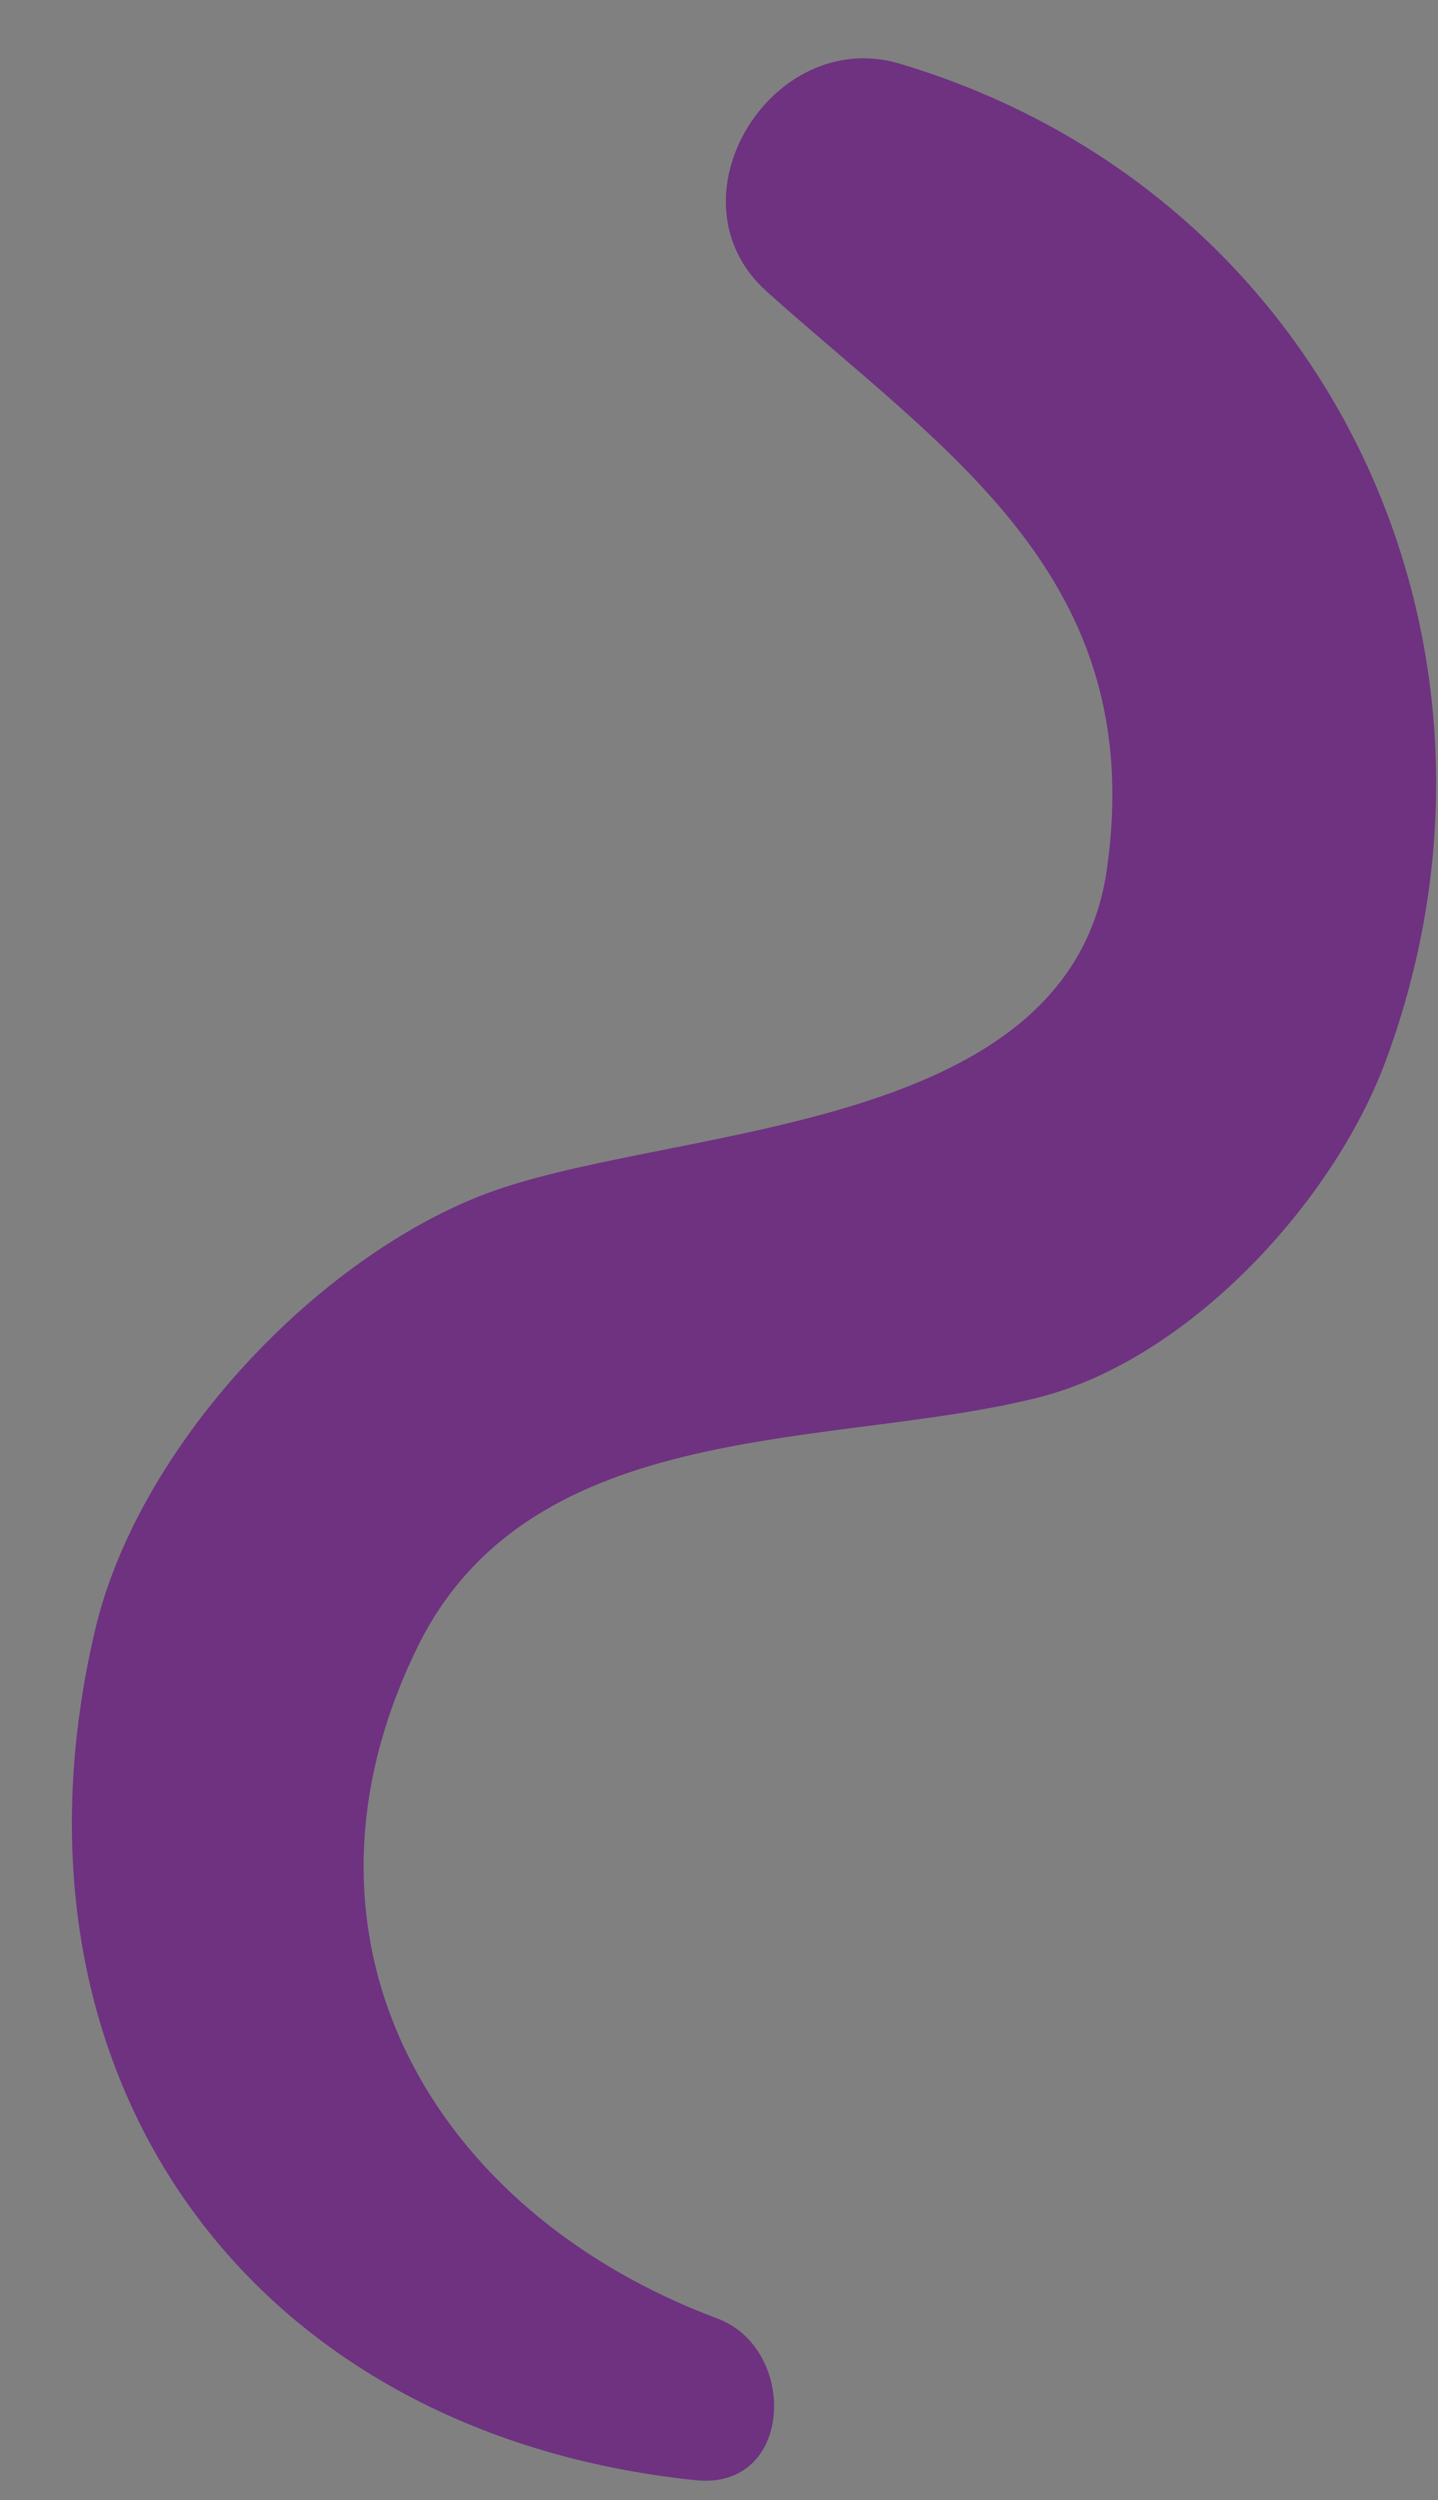 <?xml version="1.0" encoding="UTF-8" standalone="no"?>
<!DOCTYPE svg PUBLIC "-//W3C//DTD SVG 1.1//EN" "http://www.w3.org/Graphics/SVG/1.1/DTD/svg11.dtd">
<svg width="100%" height="100%" viewBox="0 0 42 73" version="1.1" xmlns="http://www.w3.org/2000/svg" xmlns:xlink="http://www.w3.org/1999/xlink" xml:space="preserve" xmlns:serif="http://www.serif.com/" style="fill-rule:evenodd;clip-rule:evenodd;stroke-linejoin:round;stroke-miterlimit:2;">
    <rect x="0" y="0" width="42" height="73" fill="#808080" stroke="none"/>
    <g transform="matrix(1,0,0,1,-2159,-676)">
        <g id="Background" transform="matrix(4.167,0,0,4.167,0,0)">
            <g>
                <clipPath id="_clip1">
                    <rect x="0" y="1.434" width="748.712" height="498.566" clip-rule="nonzero"/>
                </clipPath>
                <g clip-path="url(#_clip1)">
                    <g opacity="0.2">
                        <g transform="matrix(1,0,0,1,240.891,218.811)">
                            <path d="M0,-228.599C7.285,-166.357 57.78,-115.315 116.135,-92.469C174.489,-69.624 239.473,-70.724 301.62,-78.779C334.906,-83.092 375.27,-86.587 395.452,-59.769C416.775,-31.434 399.357,10.17 410.377,43.877C419.946,73.15 451.407,92.048 482.205,91.869C513.002,91.69 542.103,74.936 562.381,51.756C582.66,28.577 595.032,-0.507 603.748,-30.046C615.627,-70.307 621.288,-112.991 614.747,-154.455C608.207,-195.919 588.699,-236.128 556.499,-263.058C518.243,-295.052 466.545,-305.551 416.828,-309.47C275.03,-320.647 129.976,-285.949 8.585,-211.815" style="fill:white;fill-rule:nonzero;"/>
                        </g>
                    </g>
                </g>
            </g>
        </g>
        <g id="Objects" transform="matrix(4.167,0,0,4.167,0,0)">
            <g transform="matrix(0.24,-0,-0,0.24,518.16,162.24)">
            </g>
            <g transform="matrix(0.24,-0,-0,0.24,518.16,162.24)">
            </g>
            <g transform="matrix(1,0,0,1,523.147,163.611)">
                <path d="M0,14.862C-1.991,14.119 -3.109,12.221 -2.105,10.163C-1.307,8.526 0.797,8.772 2.244,8.41C3.301,8.145 4.315,7.043 4.683,6.053C5.766,3.141 4.295,-0.038 1.277,-0.938C0.381,-1.205 -0.374,0.015 0.347,0.66C1.604,1.786 3.021,2.665 2.73,4.707C2.458,6.614 -0.406,6.49 -1.678,7.002C-2.863,7.478 -4.067,8.782 -4.362,10.038C-5.091,13.136 -3.312,15.666 -0.153,15.995C0.538,16.067 0.566,15.073 0,14.862" style="fill:rgb(110,50,129);fill-rule:nonzero;"/>
            </g>
        </g>
        <g id="Designed-by-freepik" serif:id="Designed by freepik">
        </g>
    </g>
</svg>

